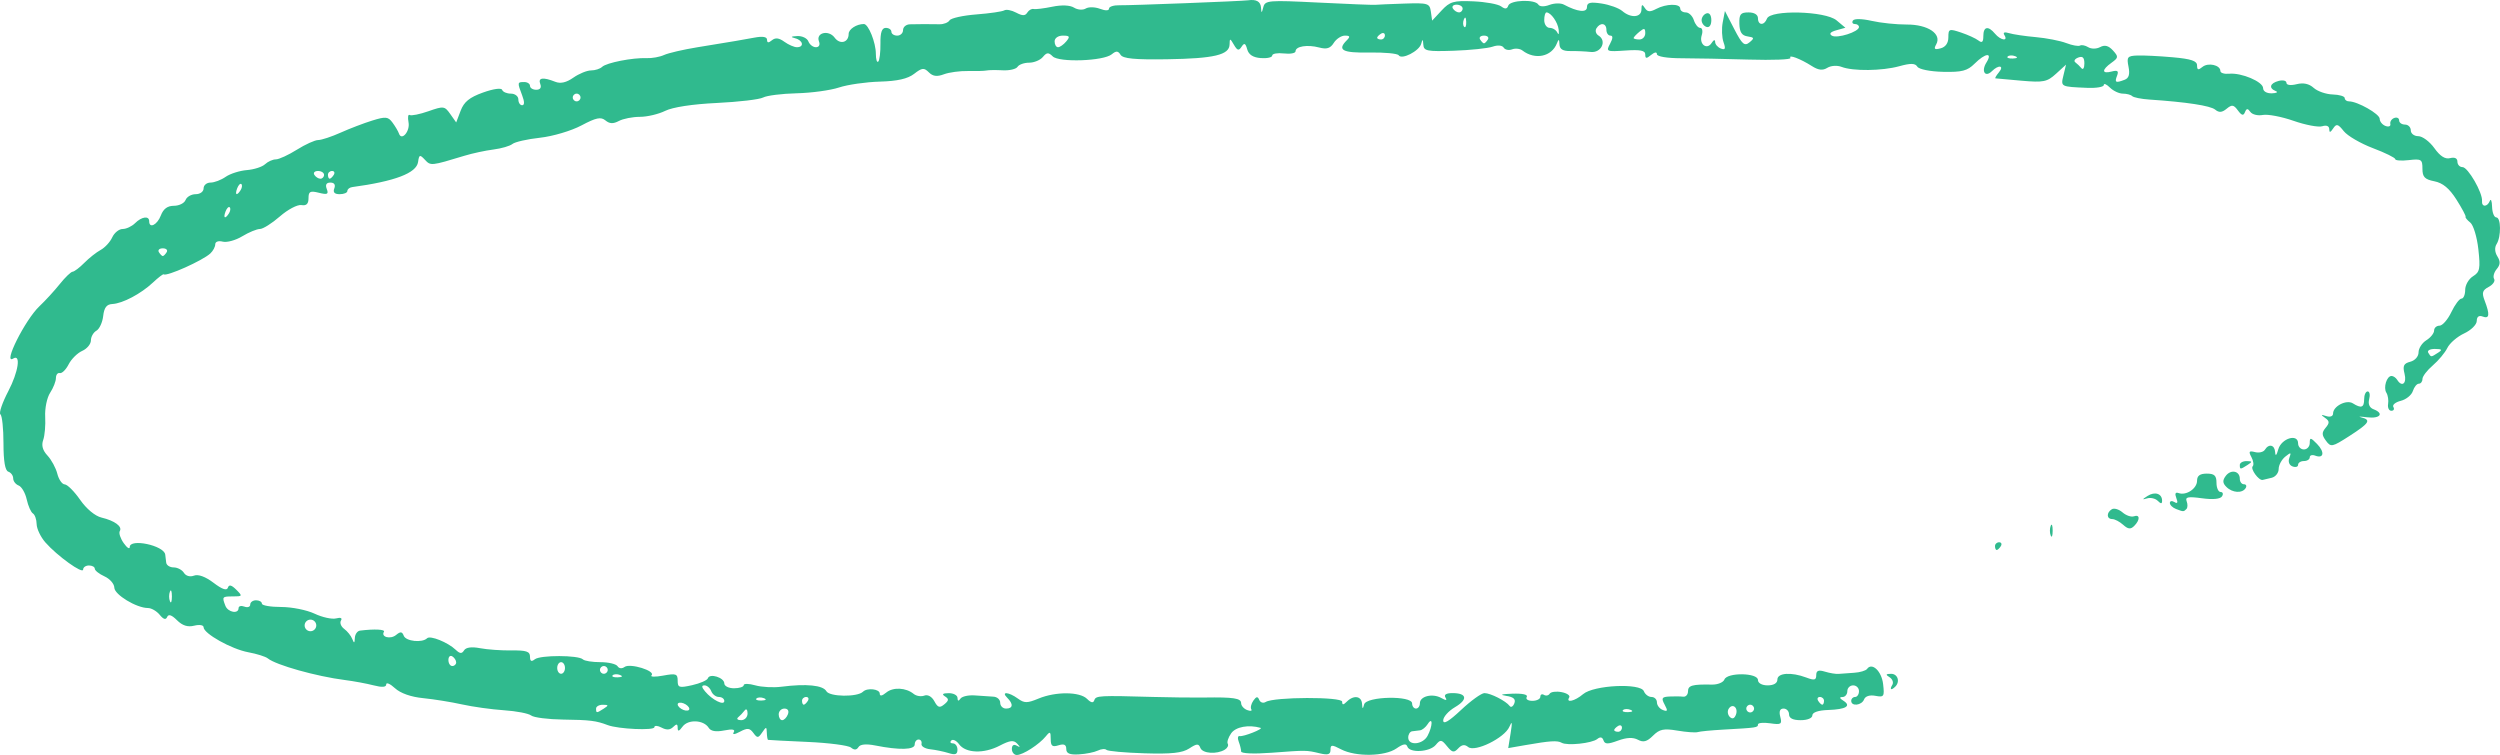 <svg width="351" height="106" viewBox="0 0 351 106" fill="none" xmlns="http://www.w3.org/2000/svg">
<path fill-rule="evenodd" clip-rule="evenodd" d="M204.737 105.073C205.239 104.538 205.647 104.481 206.13 104.88C207.072 105.658 211.249 103.607 211.918 102.038C212.299 101.143 212.343 101.37 212.092 102.937L211.756 105.033L214.146 104.616C217.642 104.006 218.656 103.94 219.257 104.285C220.033 104.73 223.519 104.36 224.259 103.755C224.671 103.417 224.97 103.48 225.128 103.941C225.321 104.504 225.723 104.512 227.163 103.983C228.387 103.534 229.279 103.495 229.964 103.86C230.731 104.269 231.233 104.134 232.079 103.292C233.002 102.374 233.578 102.254 235.501 102.577C236.774 102.792 238.06 102.886 238.36 102.786C238.66 102.688 240.256 102.531 241.907 102.44C246.676 102.174 246.817 102.153 246.817 101.716C246.817 101.488 247.59 101.414 248.536 101.552C250.074 101.777 250.224 101.68 249.952 100.644C249.747 99.865 249.899 99.484 250.414 99.484C250.836 99.484 251.181 99.85 251.181 100.298C251.181 100.841 251.727 101.113 252.818 101.113C253.764 101.113 254.455 100.826 254.455 100.434C254.455 100.015 255.3 99.728 256.665 99.683C259.18 99.6 259.976 99.114 258.804 98.377C258.26 98.035 258.221 97.869 258.683 97.863C259.058 97.859 259.365 97.488 259.365 97.04C259.365 96.592 259.733 96.226 260.183 96.226C260.634 96.226 261.002 96.592 261.002 97.04C261.002 97.488 260.756 97.855 260.456 97.855C260.156 97.855 259.911 98.099 259.911 98.398C259.911 99.217 261.389 99.049 261.719 98.194C261.894 97.739 262.517 97.543 263.31 97.694C264.513 97.923 264.595 97.797 264.388 96.035C264.175 94.222 262.825 92.952 262.137 93.918C261.963 94.162 261.145 94.405 260.32 94.457C259.495 94.509 258.512 94.579 258.138 94.614C257.762 94.648 256.903 94.507 256.228 94.302C255.311 94.022 255 94.146 255 94.792C255 95.495 254.74 95.557 253.601 95.126C251.495 94.33 249.545 94.466 249.545 95.411C249.545 95.918 249.03 96.226 248.181 96.226C247.384 96.226 246.817 95.914 246.817 95.475C246.817 94.447 242.501 94.382 242.107 95.404C241.95 95.812 241.165 96.132 240.364 96.117C237.587 96.064 236.996 96.23 236.996 97.064C236.996 97.525 236.689 97.863 236.314 97.814C235.939 97.766 235.071 97.755 234.386 97.791C233.318 97.846 233.222 98.009 233.716 98.928C234.187 99.805 234.141 99.944 233.463 99.685C233.005 99.51 232.632 99.027 232.632 98.611C232.632 98.195 232.29 97.855 231.872 97.855C231.454 97.855 230.972 97.492 230.801 97.049C230.345 95.865 223.765 96.18 222.266 97.457C221.113 98.439 219.801 98.749 220.317 97.917C220.482 97.652 219.999 97.319 219.245 97.175C218.492 97.032 217.741 97.13 217.577 97.393C217.414 97.657 217.052 97.732 216.772 97.56C216.493 97.388 216.264 97.507 216.264 97.823C216.264 98.139 215.758 98.398 215.141 98.398C214.523 98.398 214.169 98.154 214.355 97.855C214.562 97.521 213.787 97.343 212.341 97.393C210.773 97.448 210.479 97.549 211.46 97.698C212.508 97.857 212.839 98.159 212.612 98.748C212.437 99.203 212.143 99.371 211.96 99.122C211.444 98.421 209.274 97.312 208.418 97.312C207.995 97.312 206.519 98.375 205.137 99.674C203.417 101.291 202.625 101.756 202.625 101.148C202.625 100.661 203.366 99.826 204.271 99.293C206.125 98.204 205.968 97.312 203.924 97.312C203.052 97.312 202.697 97.532 202.94 97.923C203.212 98.362 203.044 98.382 202.349 97.995C201.121 97.31 199.351 97.746 199.351 98.733C199.351 99.146 199.106 99.484 198.806 99.484C198.506 99.484 198.26 99.158 198.26 98.76C198.26 97.624 191.834 97.754 191.526 98.896C191.335 99.605 191.283 99.589 191.231 98.805C191.158 97.71 190.05 97.555 189.094 98.507C188.598 99.001 188.44 99.003 188.44 98.518C188.44 97.808 178.858 97.839 177.711 98.552C177.362 98.77 176.951 98.641 176.798 98.265C176.585 97.745 176.39 97.77 175.969 98.372C175.666 98.806 175.537 99.353 175.683 99.588C175.829 99.822 175.567 99.869 175.101 99.691C174.635 99.513 174.255 99.08 174.255 98.728C174.255 98.028 173.212 97.868 169.072 97.933C167.571 97.957 164.38 97.921 161.979 97.853C154.332 97.636 153.86 97.662 153.645 98.302C153.5 98.738 153.185 98.683 152.621 98.121C151.594 97.1 148.216 97.078 145.81 98.079C144.22 98.74 143.819 98.74 142.911 98.079C141.622 97.141 140.497 97.055 141.411 97.963C142.302 98.85 142.233 99.484 141.247 99.484C140.797 99.484 140.429 99.117 140.429 98.669C140.429 98.221 139.999 97.835 139.474 97.811C138.949 97.787 137.782 97.709 136.882 97.638C135.982 97.568 135.065 97.771 134.845 98.09C134.577 98.477 134.441 98.445 134.435 97.991C134.431 97.617 133.875 97.316 133.2 97.32C132.346 97.326 132.188 97.465 132.68 97.776C133.249 98.135 133.23 98.353 132.581 98.888C131.925 99.431 131.666 99.35 131.183 98.453C130.829 97.795 130.263 97.478 129.774 97.664C129.325 97.836 128.654 97.728 128.282 97.425C127.183 96.529 125.385 96.444 124.418 97.243C123.831 97.727 123.516 97.775 123.516 97.378C123.516 96.731 121.753 96.533 121.168 97.114C120.383 97.895 116.471 97.844 116.023 97.046C115.548 96.202 113.211 95.969 109.72 96.416C108.584 96.563 106.927 96.474 106.037 96.221C105.148 95.966 104.42 95.956 104.42 96.196C104.42 96.437 103.806 96.633 103.056 96.633C102.306 96.633 101.692 96.326 101.692 95.95C101.692 95.134 99.638 94.488 99.39 95.226C99.296 95.509 98.302 95.946 97.181 96.198C95.354 96.608 95.145 96.543 95.145 95.565C95.145 94.601 94.911 94.52 93.1 94.856C91.974 95.066 91.244 95.046 91.476 94.813C92.088 94.199 88.457 93.072 87.692 93.638C87.322 93.912 86.912 93.87 86.705 93.537C86.511 93.224 85.425 92.968 84.293 92.968C83.16 92.968 82.056 92.792 81.84 92.577C81.229 91.969 75.859 91.956 75.095 92.561C74.605 92.949 74.413 92.845 74.413 92.193C74.413 91.467 73.894 91.292 71.822 91.321C70.397 91.341 68.405 91.199 67.397 91.006C66.211 90.779 65.42 90.886 65.157 91.308C64.846 91.81 64.574 91.793 63.99 91.237C62.884 90.183 60.398 89.179 59.965 89.61C59.286 90.286 56.991 90.045 56.691 89.266C56.459 88.664 56.229 88.639 55.608 89.152C54.822 89.802 53.447 89.439 53.905 88.703C54.117 88.362 52.577 88.286 50.544 88.539C50.169 88.586 49.843 89.052 49.819 89.574C49.785 90.334 49.712 90.361 49.458 89.71C49.283 89.262 48.774 88.627 48.326 88.299C47.879 87.971 47.674 87.444 47.87 87.128C48.091 86.772 47.831 86.656 47.187 86.824C46.614 86.972 45.254 86.673 44.163 86.158C43.072 85.643 40.962 85.221 39.474 85.221C37.986 85.221 36.768 85.009 36.768 84.751C36.768 84.492 36.4 84.28 35.95 84.28C35.5 84.28 35.132 84.55 35.132 84.881C35.132 85.212 34.763 85.341 34.313 85.169C33.863 84.998 33.495 85.094 33.495 85.383C33.495 86.246 32.002 85.978 31.644 85.05C31.154 83.78 31.19 83.737 32.715 83.737C34.048 83.737 34.071 83.69 33.169 82.791C32.491 82.118 32.154 82.038 31.994 82.514C31.842 82.969 31.196 82.747 29.976 81.82C28.841 80.959 27.834 80.591 27.237 80.819C26.678 81.033 26.099 80.871 25.82 80.422C25.56 80.005 24.91 79.664 24.374 79.664C23.839 79.663 23.371 79.357 23.333 78.985C23.296 78.612 23.235 78.101 23.197 77.851C23.006 76.578 18.218 75.566 18.218 76.799C18.218 77.164 17.836 76.919 17.369 76.255C16.901 75.59 16.653 74.83 16.817 74.567C17.215 73.926 16.11 73.109 14.248 72.666C13.345 72.451 12.131 71.441 11.247 70.168C10.43 68.993 9.46 68.022 9.09 68.01C8.721 67.999 8.251 67.326 8.047 66.514C7.842 65.703 7.222 64.556 6.67 63.965C5.987 63.236 5.792 62.533 6.064 61.775C6.284 61.161 6.41 59.696 6.345 58.52C6.279 57.343 6.592 55.825 7.039 55.145C7.486 54.465 7.852 53.535 7.852 53.076C7.852 52.618 8.099 52.304 8.399 52.378C8.7 52.453 9.256 51.903 9.636 51.156C10.016 50.41 10.875 49.558 11.545 49.263C12.214 48.968 12.763 48.308 12.763 47.797C12.763 47.285 13.11 46.671 13.534 46.432C13.958 46.193 14.387 45.265 14.488 44.369C14.622 43.182 14.971 42.725 15.771 42.684C17.213 42.612 19.791 41.247 21.479 39.664C22.223 38.966 22.895 38.45 22.974 38.517C23.378 38.857 28.446 36.59 29.531 35.584C29.911 35.232 30.221 34.653 30.221 34.299C30.221 33.929 30.67 33.77 31.27 33.927C31.847 34.077 33.081 33.739 34.011 33.175C34.942 32.612 36.057 32.151 36.489 32.151C36.922 32.151 38.184 31.357 39.294 30.387C40.404 29.417 41.763 28.7 42.314 28.793C43.019 28.912 43.315 28.627 43.315 27.831C43.315 26.878 43.543 26.758 44.769 27.064C45.972 27.364 46.163 27.272 45.877 26.531C45.647 25.932 45.817 25.635 46.391 25.635C46.931 25.635 47.134 25.938 46.937 26.45C46.723 27.003 46.966 27.264 47.697 27.264C48.288 27.264 48.771 27.061 48.771 26.812C48.771 26.562 49.078 26.318 49.453 26.267C55.45 25.453 58.471 24.304 58.696 22.752C58.847 21.698 58.943 21.666 59.659 22.432C60.47 23.301 60.498 23.298 65.231 21.861C66.332 21.526 68.152 21.135 69.277 20.992C70.401 20.849 71.603 20.498 71.948 20.213C72.293 19.928 74.032 19.534 75.813 19.338C77.609 19.141 80.198 18.373 81.627 17.614C83.697 16.516 84.362 16.377 85.003 16.906C85.586 17.388 86.094 17.409 86.891 16.985C87.49 16.665 88.819 16.404 89.843 16.404C90.866 16.404 92.466 16.026 93.396 15.564C94.438 15.046 97.224 14.621 100.647 14.457C103.705 14.311 106.63 13.965 107.149 13.688C107.667 13.413 109.782 13.147 111.848 13.098C113.914 13.049 116.593 12.683 117.8 12.283C119.007 11.884 121.585 11.513 123.529 11.459C126.002 11.389 127.446 11.062 128.343 10.367C129.457 9.506 129.728 9.477 130.408 10.154C130.977 10.721 131.552 10.796 132.518 10.431C133.248 10.155 134.774 9.948 135.91 9.971C137.045 9.994 138.219 9.961 138.519 9.896C138.819 9.831 139.838 9.819 140.783 9.87C141.728 9.92 142.663 9.701 142.861 9.382C143.059 9.063 143.79 8.802 144.486 8.802C145.182 8.802 146.051 8.442 146.417 8.003C146.967 7.343 147.209 7.328 147.799 7.915C148.685 8.797 154.936 8.577 156.09 7.623C156.709 7.112 156.976 7.127 157.327 7.693C157.662 8.232 159.305 8.39 163.837 8.321C170.464 8.219 172.609 7.711 172.634 6.236C172.65 5.343 172.695 5.347 173.244 6.288C173.723 7.109 173.928 7.161 174.318 6.559C174.696 5.976 174.866 6.054 175.107 6.924C175.315 7.677 175.928 8.072 177.016 8.155C177.898 8.221 178.619 8.06 178.619 7.796C178.619 7.531 179.356 7.401 180.256 7.505C181.156 7.609 181.893 7.473 181.893 7.202C181.893 6.498 183.564 6.23 185.211 6.669C186.271 6.952 186.779 6.792 187.262 6.023C187.615 5.461 188.319 5.001 188.826 5.001C189.544 5.001 189.603 5.146 189.094 5.652C187.706 7.034 188.462 7.444 192.268 7.375C194.373 7.338 196.224 7.512 196.379 7.763C196.794 8.43 199.261 7.168 199.536 6.147C199.724 5.442 199.783 5.466 199.834 6.27C199.89 7.161 200.35 7.253 204.125 7.122C206.45 7.042 208.897 6.785 209.562 6.552C210.273 6.302 210.913 6.358 211.117 6.687C211.308 6.995 211.839 7.104 212.297 6.929C212.755 6.754 213.405 6.824 213.742 7.085C215.511 8.453 217.851 7.971 218.588 6.087C218.84 5.44 218.915 5.469 218.949 6.231C218.98 6.911 219.429 7.184 220.492 7.167C221.317 7.155 222.599 7.213 223.34 7.295C224.824 7.46 225.642 5.735 224.432 4.991C224.064 4.765 223.931 4.307 224.138 3.976C224.679 3.104 225.539 3.233 225.539 4.186C225.539 4.634 225.793 5.001 226.104 5.001C226.478 5.001 226.461 5.387 226.055 6.143C225.463 7.243 225.542 7.277 228.218 7.093C230.302 6.949 230.995 7.088 230.995 7.646C230.995 8.247 231.154 8.261 231.813 7.716C232.31 7.306 232.632 7.262 232.632 7.606C232.632 7.937 234.045 8.174 236.042 8.178C237.917 8.182 242.192 8.266 245.542 8.366C248.892 8.465 251.519 8.362 251.379 8.137C251.041 7.593 252.772 8.246 254.372 9.266C255.301 9.858 255.901 9.929 256.554 9.523C257.057 9.211 257.938 9.151 258.547 9.387C260.154 10.012 264.244 9.966 266.669 9.295C268.268 8.854 268.89 8.87 269.195 9.36C269.425 9.73 270.979 10.043 272.802 10.085C275.456 10.146 276.215 9.95 277.233 8.938C278.76 7.418 279.811 7.316 278.895 8.777C278.122 10.008 278.716 10.936 279.67 9.987C280.61 9.052 281.443 9.199 280.643 10.159C280.269 10.607 280.055 10.986 280.167 11.002C280.278 11.016 281.922 11.165 283.819 11.331C286.912 11.602 287.413 11.501 288.67 10.353L290.071 9.073L289.711 10.567C289.319 12.194 289.283 12.175 293.055 12.334C294.33 12.388 295.373 12.209 295.373 11.936C295.373 11.662 295.759 11.823 296.231 12.293C296.702 12.762 297.521 13.146 298.049 13.146C298.578 13.146 299.167 13.302 299.359 13.493C299.551 13.684 300.636 13.902 301.769 13.978C307.002 14.329 310.343 14.84 311.012 15.392C311.552 15.838 311.968 15.806 312.618 15.269C313.361 14.655 313.603 14.691 314.2 15.503C314.729 16.223 314.976 16.286 315.191 15.754C315.415 15.199 315.58 15.191 315.953 15.715C316.216 16.083 317.001 16.275 317.698 16.141C318.396 16.007 320.339 16.378 322.017 16.965C323.695 17.552 325.507 17.894 326.043 17.725C326.64 17.536 327.02 17.694 327.025 18.132C327.032 18.659 327.176 18.633 327.575 18.033C328.038 17.336 328.253 17.391 329.067 18.416C329.59 19.074 331.429 20.146 333.155 20.799C334.881 21.451 336.292 22.146 336.292 22.343C336.292 22.541 337.151 22.602 338.201 22.48C339.957 22.276 340.111 22.374 340.111 23.689C340.111 24.852 340.425 25.182 341.789 25.453C342.974 25.689 343.884 26.444 344.883 28.019C345.661 29.247 346.24 30.334 346.169 30.436C346.098 30.538 346.395 30.904 346.83 31.25C347.264 31.596 347.773 33.282 347.961 34.995C348.261 37.735 348.171 38.192 347.207 38.791C346.605 39.165 346.112 40.024 346.112 40.699C346.112 41.373 345.878 41.925 345.592 41.925C345.307 41.925 344.664 42.781 344.166 43.826C343.668 44.871 342.92 45.726 342.504 45.726C342.088 45.726 341.748 46.034 341.748 46.41C341.748 46.786 341.257 47.399 340.657 47.772C340.056 48.145 339.565 48.909 339.565 49.469C339.565 50.05 339.068 50.616 338.407 50.788C337.475 51.031 337.317 51.362 337.599 52.481C337.941 53.838 337.239 54.414 336.565 53.328C336.379 53.03 336.023 52.785 335.773 52.785C335.094 52.785 334.593 54.419 335.049 55.142C335.267 55.489 335.376 56.199 335.289 56.722C335.203 57.245 335.408 57.672 335.744 57.672C336.081 57.672 336.209 57.435 336.029 57.145C335.849 56.855 336.317 56.465 337.068 56.277C337.82 56.089 338.583 55.471 338.765 54.904C338.945 54.336 339.322 53.871 339.602 53.871C339.882 53.871 340.111 53.574 340.111 53.21C340.111 52.846 340.764 51.99 341.562 51.307C342.36 50.625 343.282 49.518 343.61 48.847C343.939 48.176 344.999 47.26 345.967 46.812C346.936 46.364 347.731 45.579 347.737 45.064C347.745 44.46 348.038 44.242 348.568 44.444C349.517 44.806 349.599 44.182 348.858 42.242C348.42 41.098 348.517 40.759 349.419 40.279C350.018 39.96 350.357 39.456 350.173 39.159C349.988 38.863 350.151 38.244 350.534 37.785C351.052 37.164 351.077 36.706 350.631 35.995C350.264 35.411 350.221 34.743 350.519 34.275C351.182 33.232 351.152 30.522 350.477 30.522C350.177 30.522 349.912 29.85 349.888 29.029C349.865 28.208 349.721 27.841 349.57 28.214C349.213 29.095 348.398 29.095 348.476 28.214C348.577 27.069 346.5 23.463 345.739 23.463C345.344 23.463 345.021 23.119 345.021 22.7C345.021 22.22 344.64 22.035 343.999 22.202C343.3 22.384 342.6 21.94 341.78 20.793C341.121 19.872 340.108 19.119 339.528 19.119C338.948 19.119 338.474 18.753 338.474 18.305C338.474 17.857 338.106 17.49 337.656 17.49C337.206 17.49 336.838 17.225 336.838 16.902C336.838 16.578 336.53 16.426 336.156 16.562C335.78 16.699 335.532 17.077 335.603 17.403C335.675 17.728 335.368 17.854 334.921 17.684C334.475 17.513 334.11 17.061 334.11 16.679C334.11 16.002 330.993 14.232 329.799 14.232C329.469 14.232 329.199 14.024 329.199 13.771C329.199 13.518 328.438 13.29 327.508 13.263C326.577 13.237 325.379 12.821 324.844 12.34C324.192 11.752 323.403 11.582 322.444 11.821C321.606 12.03 321.016 11.95 321.016 11.627C321.016 11.324 320.525 11.204 319.925 11.36C318.693 11.68 318.493 12.376 319.515 12.787C319.89 12.937 319.645 13.08 318.97 13.103C318.26 13.128 317.742 12.825 317.742 12.385C317.742 11.478 314.704 10.185 312.968 10.353C312.293 10.418 311.741 10.245 311.741 9.967C311.741 9.127 310.017 8.741 309.216 9.402C308.636 9.881 308.467 9.832 308.467 9.183C308.467 8.55 307.634 8.271 305.057 8.041C303.182 7.873 300.948 7.762 300.093 7.794C298.692 7.846 298.568 8.002 298.842 9.364C299.056 10.428 298.897 10.971 298.306 11.197C297.031 11.683 296.863 11.595 297.233 10.637C297.494 9.96 297.318 9.823 296.473 10.043C295.072 10.408 295.061 9.809 296.45 8.813C297.441 8.101 297.457 7.965 296.654 7.081C296.038 6.405 295.512 6.266 294.866 6.609C294.347 6.886 293.62 6.894 293.188 6.628C292.768 6.37 292.249 6.266 292.036 6.398C291.821 6.53 290.95 6.372 290.1 6.047C289.249 5.721 287.326 5.346 285.826 5.212C284.325 5.079 282.637 4.828 282.075 4.655C281.409 4.451 281.182 4.551 281.425 4.943C281.985 5.844 280.879 5.667 280.097 4.729C279.138 3.579 278.46 3.719 278.46 5.067C278.46 5.91 278.277 6.077 277.778 5.689C277.403 5.397 276.298 4.891 275.323 4.565C273.659 4.008 273.55 4.05 273.55 5.237C273.55 6.046 273.157 6.605 272.461 6.787C271.604 7.01 271.472 6.892 271.841 6.234C272.665 4.77 270.686 3.432 267.716 3.445C266.274 3.452 264.049 3.219 262.772 2.928C261.416 2.62 260.324 2.602 260.148 2.886C259.982 3.153 260.107 3.372 260.424 3.372C260.742 3.372 261.002 3.562 261.002 3.796C261.002 4.467 257.912 5.449 257.194 5.007C256.768 4.746 256.983 4.486 257.818 4.252L259.092 3.896L257.851 2.857C256.274 1.537 248.574 1.343 248.085 2.611C247.695 3.622 246.817 3.585 246.817 2.557C246.817 2.057 246.306 1.743 245.489 1.743C244.373 1.743 244.169 1.997 244.208 3.345C244.241 4.515 244.549 4.991 245.352 5.109C246.31 5.252 246.346 5.359 245.627 5.948C244.93 6.52 244.601 6.233 243.491 4.084L242.179 1.545L241.87 3.137C241.7 4.013 241.751 5.267 241.983 5.925C242.31 6.851 242.226 7.052 241.61 6.817C241.173 6.651 240.812 6.235 240.807 5.893C240.802 5.522 240.607 5.573 240.322 6.021C239.652 7.074 238.52 6.213 238.921 4.955C239.103 4.383 239.007 3.915 238.707 3.915C238.407 3.915 238.005 3.426 237.815 2.829C237.624 2.232 237.117 1.743 236.687 1.743C236.257 1.743 235.905 1.498 235.905 1.2C235.905 0.476 233.929 0.509 232.526 1.256C231.663 1.716 231.293 1.684 230.934 1.12C230.57 0.549 230.464 0.597 230.458 1.336C230.448 2.468 228.971 2.583 227.765 1.545C227.29 1.137 225.982 0.664 224.857 0.493C223.261 0.251 222.811 0.362 222.811 0.999C222.811 1.818 221.485 1.673 219.567 0.645C219.132 0.412 218.22 0.433 217.54 0.69C216.797 0.971 216.173 0.949 215.978 0.636C215.503 -0.13 212.029 -0.001 211.761 0.793C211.595 1.282 211.317 1.312 210.761 0.898C210.337 0.582 208.58 0.263 206.856 0.188C204.084 0.068 203.569 0.216 202.397 1.474L201.073 2.896L200.894 1.641C200.726 0.461 200.5 0.392 197.169 0.503C195.218 0.568 193.377 0.646 193.077 0.677C192.777 0.708 189.179 0.565 185.082 0.36C178.093 0.009 177.616 0.048 177.371 1C177.14 1.895 177.101 1.903 177.046 1.064C176.99 0.216 176.381 -0.127 175.233 0.042C174.402 0.164 158.619 0.773 157.205 0.738C156.38 0.717 155.705 0.929 155.705 1.208C155.705 1.516 155.203 1.526 154.432 1.234C153.731 0.969 152.833 0.953 152.435 1.198C152.033 1.445 151.302 1.389 150.794 1.073C150.224 0.719 149.071 0.67 147.744 0.943C146.571 1.185 145.388 1.329 145.116 1.263C144.843 1.197 144.445 1.425 144.231 1.77C143.937 2.244 143.553 2.245 142.669 1.774C142.024 1.431 141.274 1.287 141.001 1.455C140.728 1.623 138.967 1.88 137.087 2.025C135.208 2.17 133.512 2.545 133.318 2.858C133.124 3.17 132.496 3.417 131.923 3.406C130.488 3.378 128.88 3.381 127.744 3.413C127.219 3.427 126.789 3.79 126.789 4.22C126.789 4.65 126.421 5.001 125.971 5.001C125.521 5.001 125.152 4.756 125.152 4.458C125.152 4.159 124.799 3.915 124.368 3.915C123.81 3.915 123.592 4.55 123.614 6.113C123.631 7.322 123.493 8.463 123.308 8.647C123.122 8.832 122.97 8.343 122.97 7.561C122.97 5.972 121.927 3.372 121.29 3.372C120.268 3.372 119.151 4.095 119.151 4.755C119.151 5.978 117.934 6.307 117.185 5.287C116.344 4.143 114.51 4.587 114.985 5.82C115.168 6.293 114.989 6.63 114.555 6.63C114.146 6.63 113.671 6.263 113.498 5.815C113.325 5.367 112.624 5.029 111.939 5.064C111.015 5.111 110.94 5.191 111.649 5.375C112.758 5.663 112.943 6.63 111.89 6.63C111.497 6.63 110.7 6.283 110.118 5.86C109.372 5.317 108.86 5.257 108.377 5.655C107.896 6.053 107.694 6.032 107.694 5.586C107.694 5.165 107.098 5.063 105.921 5.282C104.027 5.634 103.385 5.743 97.873 6.642C95.923 6.961 93.836 7.445 93.236 7.721C92.636 7.996 91.531 8.195 90.781 8.163C88.831 8.081 85.144 8.805 84.534 9.391C84.249 9.664 83.55 9.888 82.981 9.888C82.413 9.888 81.295 10.344 80.499 10.902C79.512 11.593 78.703 11.778 77.96 11.483C76.234 10.799 75.512 10.903 75.853 11.788C76.052 12.304 75.846 12.603 75.29 12.603C74.808 12.603 74.413 12.359 74.413 12.06C74.413 11.761 74.045 11.517 73.595 11.517C72.628 11.517 72.619 11.577 73.308 13.382C73.654 14.287 73.654 14.775 73.308 14.775C73.016 14.775 72.777 14.408 72.777 13.96C72.777 13.512 72.306 13.146 71.731 13.146C71.156 13.146 70.603 12.909 70.503 12.62C70.397 12.311 69.281 12.466 67.811 12.993C65.911 13.675 65.148 14.296 64.675 15.543L64.049 17.191L63.218 16.011C62.428 14.888 62.281 14.869 60.159 15.614C58.933 16.044 57.746 16.283 57.521 16.145C57.296 16.007 57.223 16.469 57.358 17.171C57.599 18.426 56.382 19.853 56.013 18.749C55.909 18.44 55.506 17.753 55.116 17.223C54.491 16.373 54.157 16.338 52.272 16.923C51.096 17.287 49.094 18.052 47.822 18.623C46.55 19.195 45.134 19.662 44.674 19.662C44.215 19.662 42.867 20.273 41.678 21.02C40.49 21.766 39.162 22.377 38.727 22.377C38.293 22.377 37.613 22.683 37.216 23.056C36.82 23.429 35.671 23.8 34.664 23.88C33.656 23.96 32.313 24.388 31.678 24.83C31.044 25.273 30.088 25.635 29.554 25.635C29.021 25.635 28.584 26.002 28.584 26.45C28.584 26.906 28.098 27.264 27.476 27.264C26.866 27.264 26.227 27.631 26.054 28.079C25.881 28.527 25.146 28.893 24.421 28.893C23.515 28.893 22.939 29.319 22.583 30.251C22.076 31.579 20.946 32.141 20.946 31.065C20.946 30.262 19.894 30.406 18.959 31.337C18.509 31.785 17.725 32.151 17.218 32.151C16.71 32.151 16.053 32.681 15.756 33.328C15.46 33.976 14.728 34.77 14.13 35.093C13.533 35.416 12.501 36.23 11.838 36.903C11.175 37.574 10.437 38.135 10.197 38.147C9.958 38.16 9.148 38.938 8.398 39.876C7.648 40.814 6.357 42.222 5.529 43.004C3.523 44.902 0.333 51.276 1.861 50.336C2.965 49.657 2.577 52.223 1.17 54.913C0.323 56.532 -0.177 57.998 0.058 58.172C0.295 58.345 0.488 60.177 0.488 62.243C0.489 64.761 0.714 66.074 1.17 66.225C1.545 66.35 1.851 66.771 1.851 67.162C1.851 67.553 2.196 68.005 2.618 68.166C3.04 68.327 3.549 69.206 3.751 70.119C3.953 71.031 4.344 71.918 4.621 72.088C4.898 72.258 5.133 72.933 5.144 73.587C5.155 74.242 5.707 75.398 6.372 76.156C8.025 78.046 11.671 80.664 11.671 79.963C11.671 79.65 12.04 79.393 12.49 79.393C12.94 79.393 13.308 79.598 13.308 79.848C13.308 80.099 13.922 80.583 14.672 80.923C15.422 81.263 16.042 81.974 16.05 82.504C16.064 83.486 19.164 85.366 20.772 85.366C21.252 85.366 21.994 85.794 22.421 86.316C22.955 86.969 23.283 87.065 23.47 86.621C23.655 86.185 24.099 86.331 24.847 87.076C25.614 87.839 26.354 88.074 27.268 87.846C28.006 87.662 28.584 87.757 28.584 88.063C28.584 88.95 32.497 91.14 34.859 91.576C36.059 91.798 37.292 92.186 37.6 92.438C38.73 93.367 44.429 94.968 48.413 95.475C49.66 95.633 51.478 95.97 52.454 96.223C53.654 96.533 54.227 96.49 54.227 96.087C54.227 95.761 54.779 96.002 55.454 96.623C56.225 97.331 57.698 97.852 59.41 98.02C60.91 98.169 63.365 98.564 64.866 98.899C66.366 99.233 69.015 99.602 70.754 99.72C72.492 99.836 74.21 100.167 74.573 100.454C74.935 100.742 76.95 100.999 79.051 101.027C82.814 101.076 83.709 101.187 85.325 101.805C86.794 102.366 91.872 102.595 91.872 102.1C91.872 101.835 92.325 101.859 92.88 102.154C93.572 102.524 94.083 102.496 94.516 102.065C94.992 101.592 95.145 101.624 95.145 102.194C95.145 102.744 95.332 102.695 95.832 102.015C96.607 100.96 98.803 101.061 99.5 102.182C99.798 102.663 100.513 102.786 101.664 102.557C102.833 102.325 103.266 102.404 103.018 102.804C102.788 103.174 103.118 103.145 103.902 102.727C104.937 102.176 105.259 102.207 105.771 102.903C106.325 103.657 106.453 103.65 107.009 102.836C107.584 101.994 107.632 101.997 107.662 102.878C107.68 103.4 107.755 103.85 107.83 103.877C107.905 103.904 110.406 104.034 113.388 104.166C116.37 104.299 119.11 104.655 119.477 104.958C119.934 105.336 120.266 105.315 120.529 104.892C120.779 104.489 121.603 104.411 122.896 104.667C126.275 105.339 128.426 105.284 128.426 104.526C128.426 104.142 128.671 103.828 128.971 103.828C129.271 103.828 129.455 104.103 129.381 104.439C129.305 104.775 129.858 105.116 130.608 105.197C131.358 105.278 132.524 105.52 133.2 105.736C134.129 106.031 134.427 105.913 134.427 105.249C134.427 104.766 134.141 104.371 133.79 104.371C133.441 104.371 133.338 104.188 133.562 103.965C133.787 103.741 134.28 103.978 134.657 104.492C135.589 105.762 138.132 105.851 140.355 104.692C141.801 103.939 142.322 103.877 142.81 104.405C143.278 104.909 143.262 104.979 142.747 104.69C142.329 104.455 142.065 104.634 142.065 105.153C142.065 105.619 142.379 106 142.762 106C143.61 106 145.906 104.521 146.839 103.373C147.432 102.644 147.521 102.694 147.521 103.761C147.521 104.74 147.741 104.918 148.612 104.642C149.39 104.397 149.703 104.545 149.703 105.157C149.703 105.787 150.179 105.99 151.477 105.915C152.452 105.858 153.647 105.618 154.133 105.382C154.619 105.146 155.165 105.1 155.346 105.281C155.528 105.462 157.929 105.68 160.682 105.765C164.466 105.882 165.998 105.717 166.964 105.087C168.037 104.387 168.289 104.375 168.533 105.008C168.839 105.802 170.844 105.941 171.972 105.247C172.337 105.023 172.519 104.651 172.377 104.422C172.234 104.193 172.453 103.528 172.863 102.946C173.499 102.043 175.314 101.709 176.982 102.189C177.443 102.322 174.559 103.462 174.051 103.347C173.789 103.289 173.728 103.637 173.915 104.122C174.102 104.606 174.255 105.229 174.255 105.505C174.255 105.796 176.028 105.873 178.483 105.689C183.47 105.314 183.381 105.313 185.303 105.77C186.45 106.043 186.803 105.928 186.803 105.281C186.803 104.532 186.974 104.524 188.303 105.214C190.357 106.281 194.44 106.212 196.059 105.083C196.991 104.433 197.436 104.355 197.59 104.812C197.907 105.758 200.736 105.598 201.58 104.587C202.24 103.795 202.384 103.812 203.166 104.773C203.897 105.672 204.132 105.717 204.737 105.073ZM197.715 103.556C197.715 103.108 197.96 102.712 198.26 102.674C198.56 102.637 199.06 102.576 199.371 102.538C199.682 102.501 200.17 102.104 200.454 101.656C201.188 100.501 201.161 101.949 200.423 103.321C199.758 104.558 197.715 104.735 197.715 103.556ZM226.63 102.502C226.63 102.371 226.876 102.112 227.176 101.927C227.476 101.743 227.721 101.851 227.721 102.167C227.721 102.483 227.476 102.742 227.176 102.742C226.876 102.742 226.63 102.634 226.63 102.502ZM242.701 99.522C243.237 98.659 244.101 99.362 243.72 100.352C243.51 100.897 243.213 101.001 242.863 100.654C242.569 100.361 242.496 99.852 242.701 99.522ZM109.33 100.298C109.33 99.85 109.691 99.484 110.132 99.484C110.62 99.484 110.81 99.802 110.619 100.298C110.446 100.746 110.086 101.113 109.818 101.113C109.55 101.113 109.33 100.746 109.33 100.298ZM103.641 100.706C103.912 100.481 104.318 100.054 104.542 99.755C104.774 99.445 104.953 99.62 104.958 100.163C104.962 100.691 104.562 101.113 104.056 101.113C103.557 101.113 103.369 100.93 103.641 100.706ZM245.18 99.484C245.18 99.185 245.426 98.941 245.726 98.941C246.026 98.941 246.271 99.185 246.271 99.484C246.271 99.783 246.026 100.027 245.726 100.027C245.426 100.027 245.18 99.783 245.18 99.484ZM227.869 99.699C228.05 99.519 228.521 99.499 228.915 99.656C229.35 99.829 229.221 99.958 228.585 99.984C228.01 100.007 227.688 99.879 227.869 99.699ZM95.145 98.9C95.145 98.643 95.514 98.573 95.964 98.744C96.414 98.916 96.782 99.268 96.782 99.525C96.782 99.782 96.414 99.852 95.964 99.68C95.514 99.508 95.145 99.157 95.145 98.9ZM83.688 99.484C83.688 99.185 84.118 98.945 84.643 98.949C85.459 98.956 85.479 99.034 84.779 99.484C83.75 100.146 83.688 100.146 83.688 99.484ZM255.273 98.398C255.088 98.099 255.196 97.855 255.514 97.855C255.831 97.855 256.092 98.099 256.092 98.398C256.092 98.697 255.984 98.941 255.851 98.941C255.718 98.941 255.459 98.697 255.273 98.398ZM112.604 98.398C112.604 98.099 112.864 97.855 113.182 97.855C113.499 97.855 113.608 98.099 113.422 98.398C113.237 98.697 112.977 98.941 112.845 98.941C112.712 98.941 112.604 98.697 112.604 98.398ZM98.989 97.07C98.493 96.475 98.471 96.226 98.915 96.226C99.261 96.226 99.686 96.592 99.858 97.04C100.031 97.488 100.514 97.855 100.932 97.855C101.35 97.855 101.692 98.108 101.692 98.417C101.692 99.12 99.992 98.274 98.989 97.07ZM106.205 98.07C106.386 97.89 106.857 97.87 107.25 98.027C107.686 98.2 107.556 98.329 106.921 98.355C106.346 98.378 106.024 98.25 106.205 98.07ZM266.094 96.407C266.805 95.7 266.443 94.597 265.503 94.605C264.748 94.612 264.705 94.713 265.3 95.088C265.713 95.348 265.883 95.833 265.677 96.165C265.264 96.829 265.52 96.977 266.094 96.407ZM86.018 94.812C86.2 94.632 86.67 94.612 87.064 94.769C87.499 94.942 87.37 95.071 86.734 95.097C86.159 95.12 85.837 94.992 86.018 94.812ZM84.234 94.054C84.234 93.755 84.479 93.511 84.779 93.511C85.079 93.511 85.325 93.755 85.325 94.054C85.325 94.353 85.079 94.597 84.779 94.597C84.479 94.597 84.234 94.353 84.234 94.054ZM78.232 93.782C78.232 93.334 78.478 92.968 78.778 92.968C79.078 92.968 79.323 93.334 79.323 93.782C79.323 94.23 79.078 94.597 78.778 94.597C78.478 94.597 78.232 94.23 78.232 93.782ZM62.956 92.664C62.956 92.199 63.202 91.969 63.502 92.153C63.802 92.338 64.047 92.719 64.047 93C64.047 93.281 63.802 93.511 63.502 93.511C63.202 93.511 62.956 93.13 62.956 92.664ZM42.77 87.809C42.77 87.361 43.138 86.995 43.588 86.995C44.038 86.995 44.406 87.361 44.406 87.809C44.406 88.257 44.038 88.624 43.588 88.624C43.138 88.624 42.77 88.257 42.77 87.809ZM23.859 83.058C24.01 82.684 24.134 82.99 24.134 83.737C24.134 84.483 24.01 84.788 23.859 84.415C23.707 84.042 23.707 83.431 23.859 83.058ZM280.916 76.678C281.101 76.379 280.992 76.135 280.675 76.135C280.357 76.135 280.097 76.379 280.097 76.678C280.097 76.976 280.205 77.221 280.338 77.221C280.47 77.221 280.73 76.976 280.916 76.678ZM288.195 74.506C288.195 73.759 288.071 73.453 287.92 73.827C287.768 74.2 287.768 74.811 287.92 75.184C288.071 75.557 288.195 75.252 288.195 74.506ZM299.637 73.846C300.487 73 300.466 72.177 299.602 72.489C299.226 72.624 298.506 72.376 297.999 71.938C297.493 71.5 296.818 71.302 296.499 71.498C295.721 71.976 295.76 72.877 296.558 72.877C296.909 72.877 297.6 73.24 298.093 73.683C298.784 74.306 299.137 74.343 299.637 73.846ZM306.975 71.466C307.154 71.287 307.169 70.8 307.008 70.383C306.774 69.774 307.199 69.69 309.156 69.957C310.71 70.169 311.734 70.069 311.974 69.683C312.181 69.349 312.091 69.076 311.773 69.076C311.455 69.076 311.195 68.495 311.195 67.786C311.195 66.772 310.903 66.496 309.831 66.496C308.871 66.496 308.467 66.792 308.467 67.495C308.467 68.595 306.948 69.611 305.875 69.228C305.419 69.065 305.314 69.299 305.559 69.933C305.809 70.581 305.722 70.758 305.287 70.49C304.935 70.274 304.648 70.33 304.648 70.615C304.648 70.899 305.037 71.28 305.511 71.461C306.57 71.865 306.574 71.865 306.975 71.466ZM303.557 70.302C303.557 69.301 302.549 68.969 301.516 69.63C300.742 70.125 300.728 70.192 301.445 69.974C301.933 69.825 302.608 69.978 302.945 70.312C303.397 70.763 303.557 70.76 303.557 70.302ZM315.287 68.533C315.473 68.234 315.364 67.99 315.046 67.99C314.729 67.99 314.469 67.643 314.469 67.22C314.469 66.105 313.208 65.854 312.489 66.825C312.025 67.453 312.049 67.831 312.587 68.366C313.433 69.209 314.815 69.294 315.287 68.533ZM318.97 67.072C319.495 66.936 319.925 66.383 319.925 65.844C319.925 65.305 320.339 64.529 320.845 64.119C321.646 63.471 321.722 63.491 321.425 64.279C321.222 64.818 321.401 65.305 321.868 65.484C322.299 65.649 322.652 65.547 322.652 65.258C322.652 64.968 323.021 64.731 323.471 64.731C323.921 64.731 324.289 64.495 324.289 64.205C324.289 63.916 324.632 63.811 325.052 63.971C326.271 64.437 326.424 63.468 325.311 62.329C324.41 61.407 324.289 61.39 324.289 62.193C324.289 62.693 323.921 63.102 323.471 63.102C323.021 63.102 322.652 62.719 322.652 62.25C322.652 60.824 320.298 61.544 319.865 63.102C319.628 63.957 319.467 64.108 319.434 63.51C319.372 62.449 318.548 62.243 317.986 63.15C317.784 63.474 317.16 63.62 316.599 63.474C315.765 63.258 315.673 63.385 316.096 64.171C316.38 64.699 316.463 65.28 316.281 65.461C315.918 65.823 317.121 67.485 317.672 67.384C317.861 67.349 318.444 67.209 318.97 67.072ZM315.56 65.275C316.259 64.825 316.24 64.747 315.423 64.74C314.898 64.735 314.469 64.976 314.469 65.275C314.469 65.937 314.53 65.937 315.56 65.275ZM329.852 61.218C332.661 59.414 332.955 58.952 331.518 58.6C330.993 58.472 331.361 58.466 332.336 58.587C334.172 58.816 334.779 58.044 333.23 57.453C332.671 57.239 332.453 56.722 332.633 56.037C332.789 55.443 332.694 54.957 332.422 54.957C332.15 54.957 331.927 55.446 331.927 56.043C331.927 57.227 331.525 57.375 330.339 56.628C329.445 56.065 327.563 57.034 327.563 58.057C327.563 58.447 327.165 58.597 326.608 58.419C325.838 58.172 325.805 58.22 326.437 58.666C327.075 59.117 327.092 59.372 326.526 60.051C325.962 60.727 325.968 61.071 326.56 61.873C327.254 62.814 327.416 62.782 329.852 61.218ZM340.929 49.527C340.741 49.224 341.149 48.988 341.852 48.992C342.866 49 342.952 49.104 342.293 49.527C341.278 50.18 341.335 50.18 340.929 49.527ZM22.31 35.409C22.125 35.111 22.37 34.866 22.856 34.866C23.341 34.866 23.587 35.111 23.401 35.409C23.216 35.708 22.971 35.952 22.856 35.952C22.741 35.952 22.496 35.708 22.31 35.409ZM31.67 29.684C31.848 29.223 32.11 28.963 32.253 29.105C32.396 29.247 32.351 29.625 32.153 29.943C31.615 30.809 31.301 30.641 31.67 29.684ZM33.306 26.426C33.484 25.965 33.747 25.705 33.89 25.847C34.033 25.989 33.988 26.366 33.79 26.685C33.252 27.551 32.938 27.383 33.306 26.426ZM46.043 24.549C46.043 24.25 46.303 24.006 46.621 24.006C46.938 24.006 47.047 24.25 46.861 24.549C46.676 24.848 46.416 25.092 46.284 25.092C46.151 25.092 46.043 24.848 46.043 24.549ZM44.134 24.549C43.948 24.25 44.179 24.006 44.647 24.006C45.114 24.006 45.498 24.25 45.498 24.549C45.498 24.848 45.267 25.092 44.984 25.092C44.702 25.092 44.319 24.848 44.134 24.549ZM80.415 13.689C80.415 13.39 80.66 13.146 80.96 13.146C81.26 13.146 81.506 13.39 81.506 13.689C81.506 13.988 81.26 14.232 80.96 14.232C80.66 14.232 80.415 13.988 80.415 13.689ZM291.372 8.748C291.122 8.562 291.306 8.262 291.781 8.08C292.404 7.842 292.646 8.075 292.646 8.909C292.646 9.547 292.461 9.848 292.236 9.577C292.012 9.307 291.623 8.934 291.372 8.748ZM281.882 7.931C282.063 7.751 282.534 7.731 282.927 7.888C283.362 8.061 283.233 8.19 282.598 8.216C282.023 8.239 281.701 8.111 281.882 7.931ZM148.067 5.815C148.067 5.347 148.559 5.001 149.224 5.001C150.192 5.001 150.271 5.135 149.703 5.815C149.33 6.263 148.809 6.63 148.546 6.63C148.282 6.63 148.067 6.263 148.067 5.815ZM207.808 5.544C207.622 5.245 207.868 5.001 208.353 5.001C208.839 5.001 209.084 5.245 208.899 5.544C208.713 5.843 208.468 6.087 208.353 6.087C208.239 6.087 207.993 5.843 207.808 5.544ZM229.358 5.339C229.358 5.226 229.726 4.83 230.177 4.458C230.847 3.904 230.995 3.941 230.995 4.663C230.995 5.147 230.627 5.544 230.177 5.544C229.726 5.544 229.358 5.452 229.358 5.339ZM193.35 5.304C193.35 5.172 193.595 4.914 193.895 4.729C194.196 4.545 194.441 4.653 194.441 4.969C194.441 5.285 194.196 5.544 193.895 5.544C193.595 5.544 193.35 5.436 193.35 5.304ZM217.583 3.915C217.157 3.915 216.81 3.426 216.81 2.829C216.81 2.232 216.95 1.743 217.121 1.743C217.748 1.743 218.723 3.129 218.84 4.186C218.906 4.784 218.824 4.967 218.658 4.594C218.492 4.22 218.008 3.915 217.583 3.915ZM240.27 2.829C240.27 2.129 239.994 1.744 239.588 1.879C239.212 2.003 238.906 2.431 238.906 2.829C238.906 3.227 239.212 3.655 239.588 3.779C239.994 3.914 240.27 3.529 240.27 2.829ZM205.526 2.727C205.7 2.294 205.829 2.423 205.855 3.055C205.879 3.628 205.75 3.948 205.569 3.768C205.388 3.587 205.368 3.119 205.526 2.727ZM203.989 1.2C203.803 0.901 204.035 0.657 204.502 0.657C204.97 0.657 205.353 0.901 205.353 1.2C205.353 1.498 205.122 1.743 204.839 1.743C204.557 1.743 204.174 1.498 203.989 1.2Z" fill="#30BA8E"/>
</svg>
